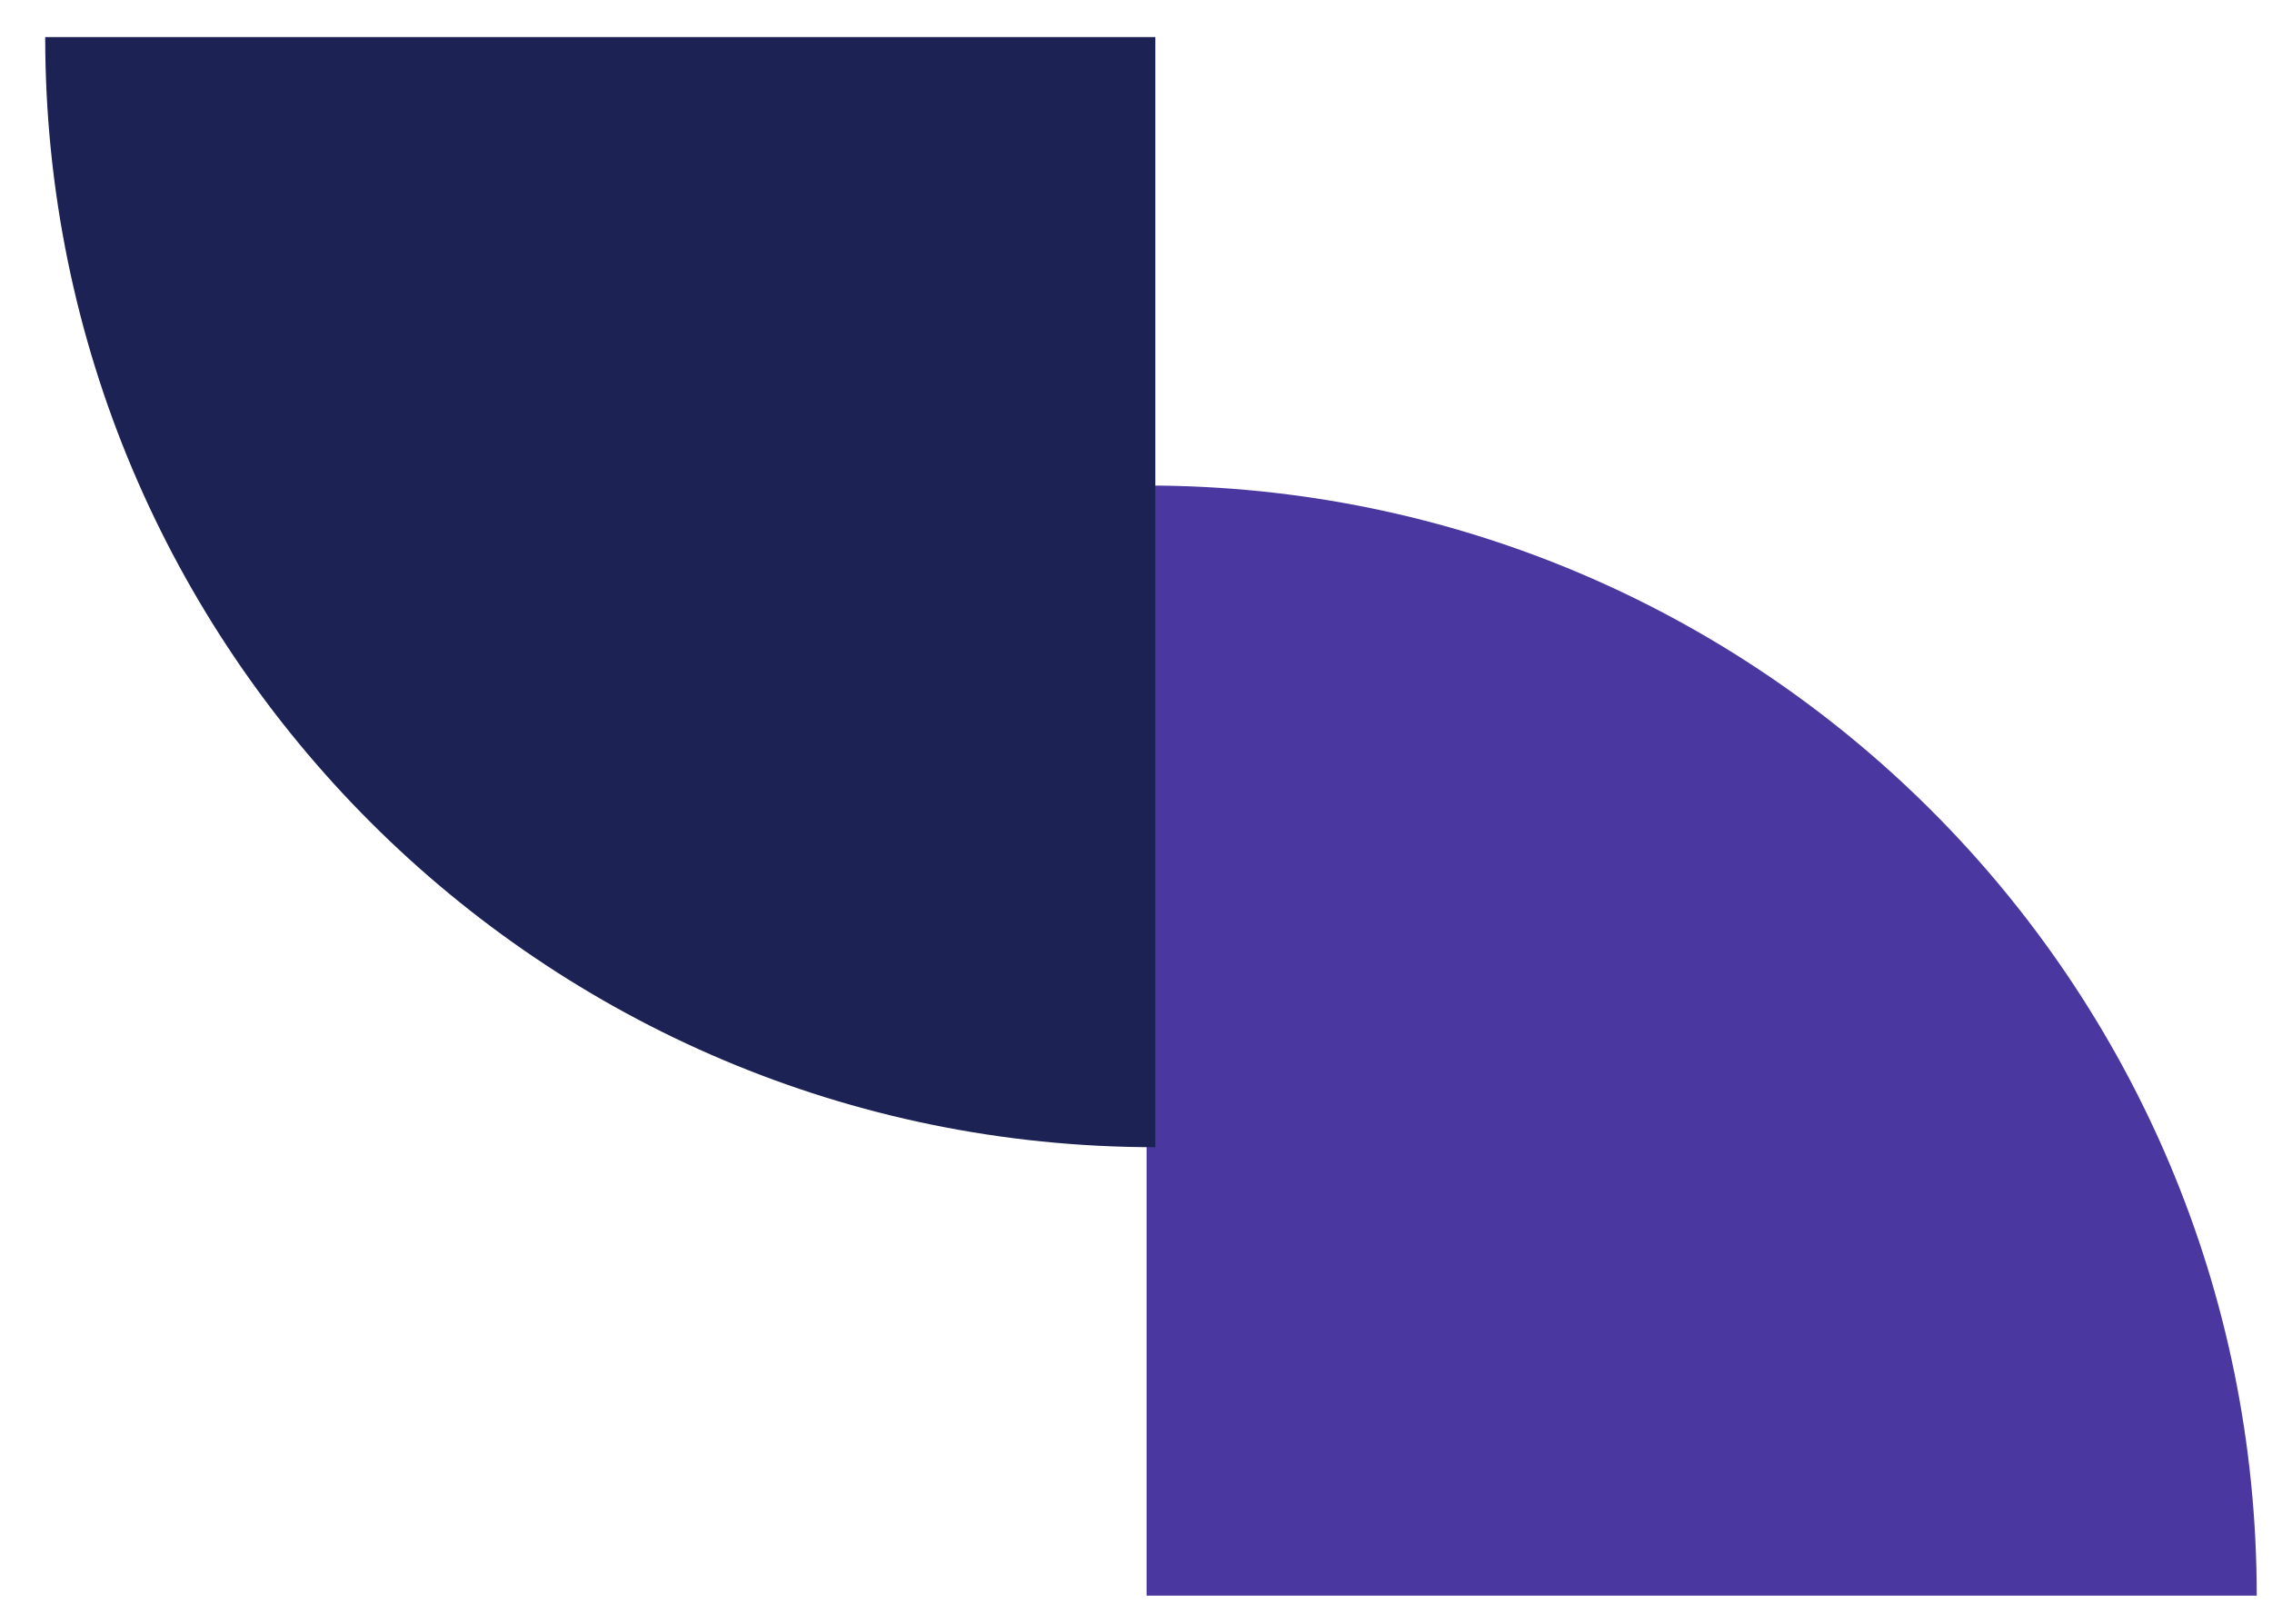 <?xml version="1.0" encoding="UTF-8"?> <!-- Generator: Adobe Illustrator 23.0.3, SVG Export Plug-In . SVG Version: 6.00 Build 0) --> <svg xmlns="http://www.w3.org/2000/svg" xmlns:xlink="http://www.w3.org/1999/xlink" id="Layer_1" x="0px" y="0px" width="205.826px" height="147.13px" viewBox="0 0 205.826 147.13" xml:space="preserve"> <g id="XMLID_3787_"> <path id="XMLID_3790_" fill="#4B37A0" d="M103.874,43.985v100.569h100.569C204.443,89.012,159.421,43.985,103.874,43.985z"></path> <path id="XMLID_3789_" fill="#1C2254" d="M104.664,103.929V3.36H4.095C4.095,58.901,49.117,103.929,104.664,103.929z"></path> </g> </svg> 